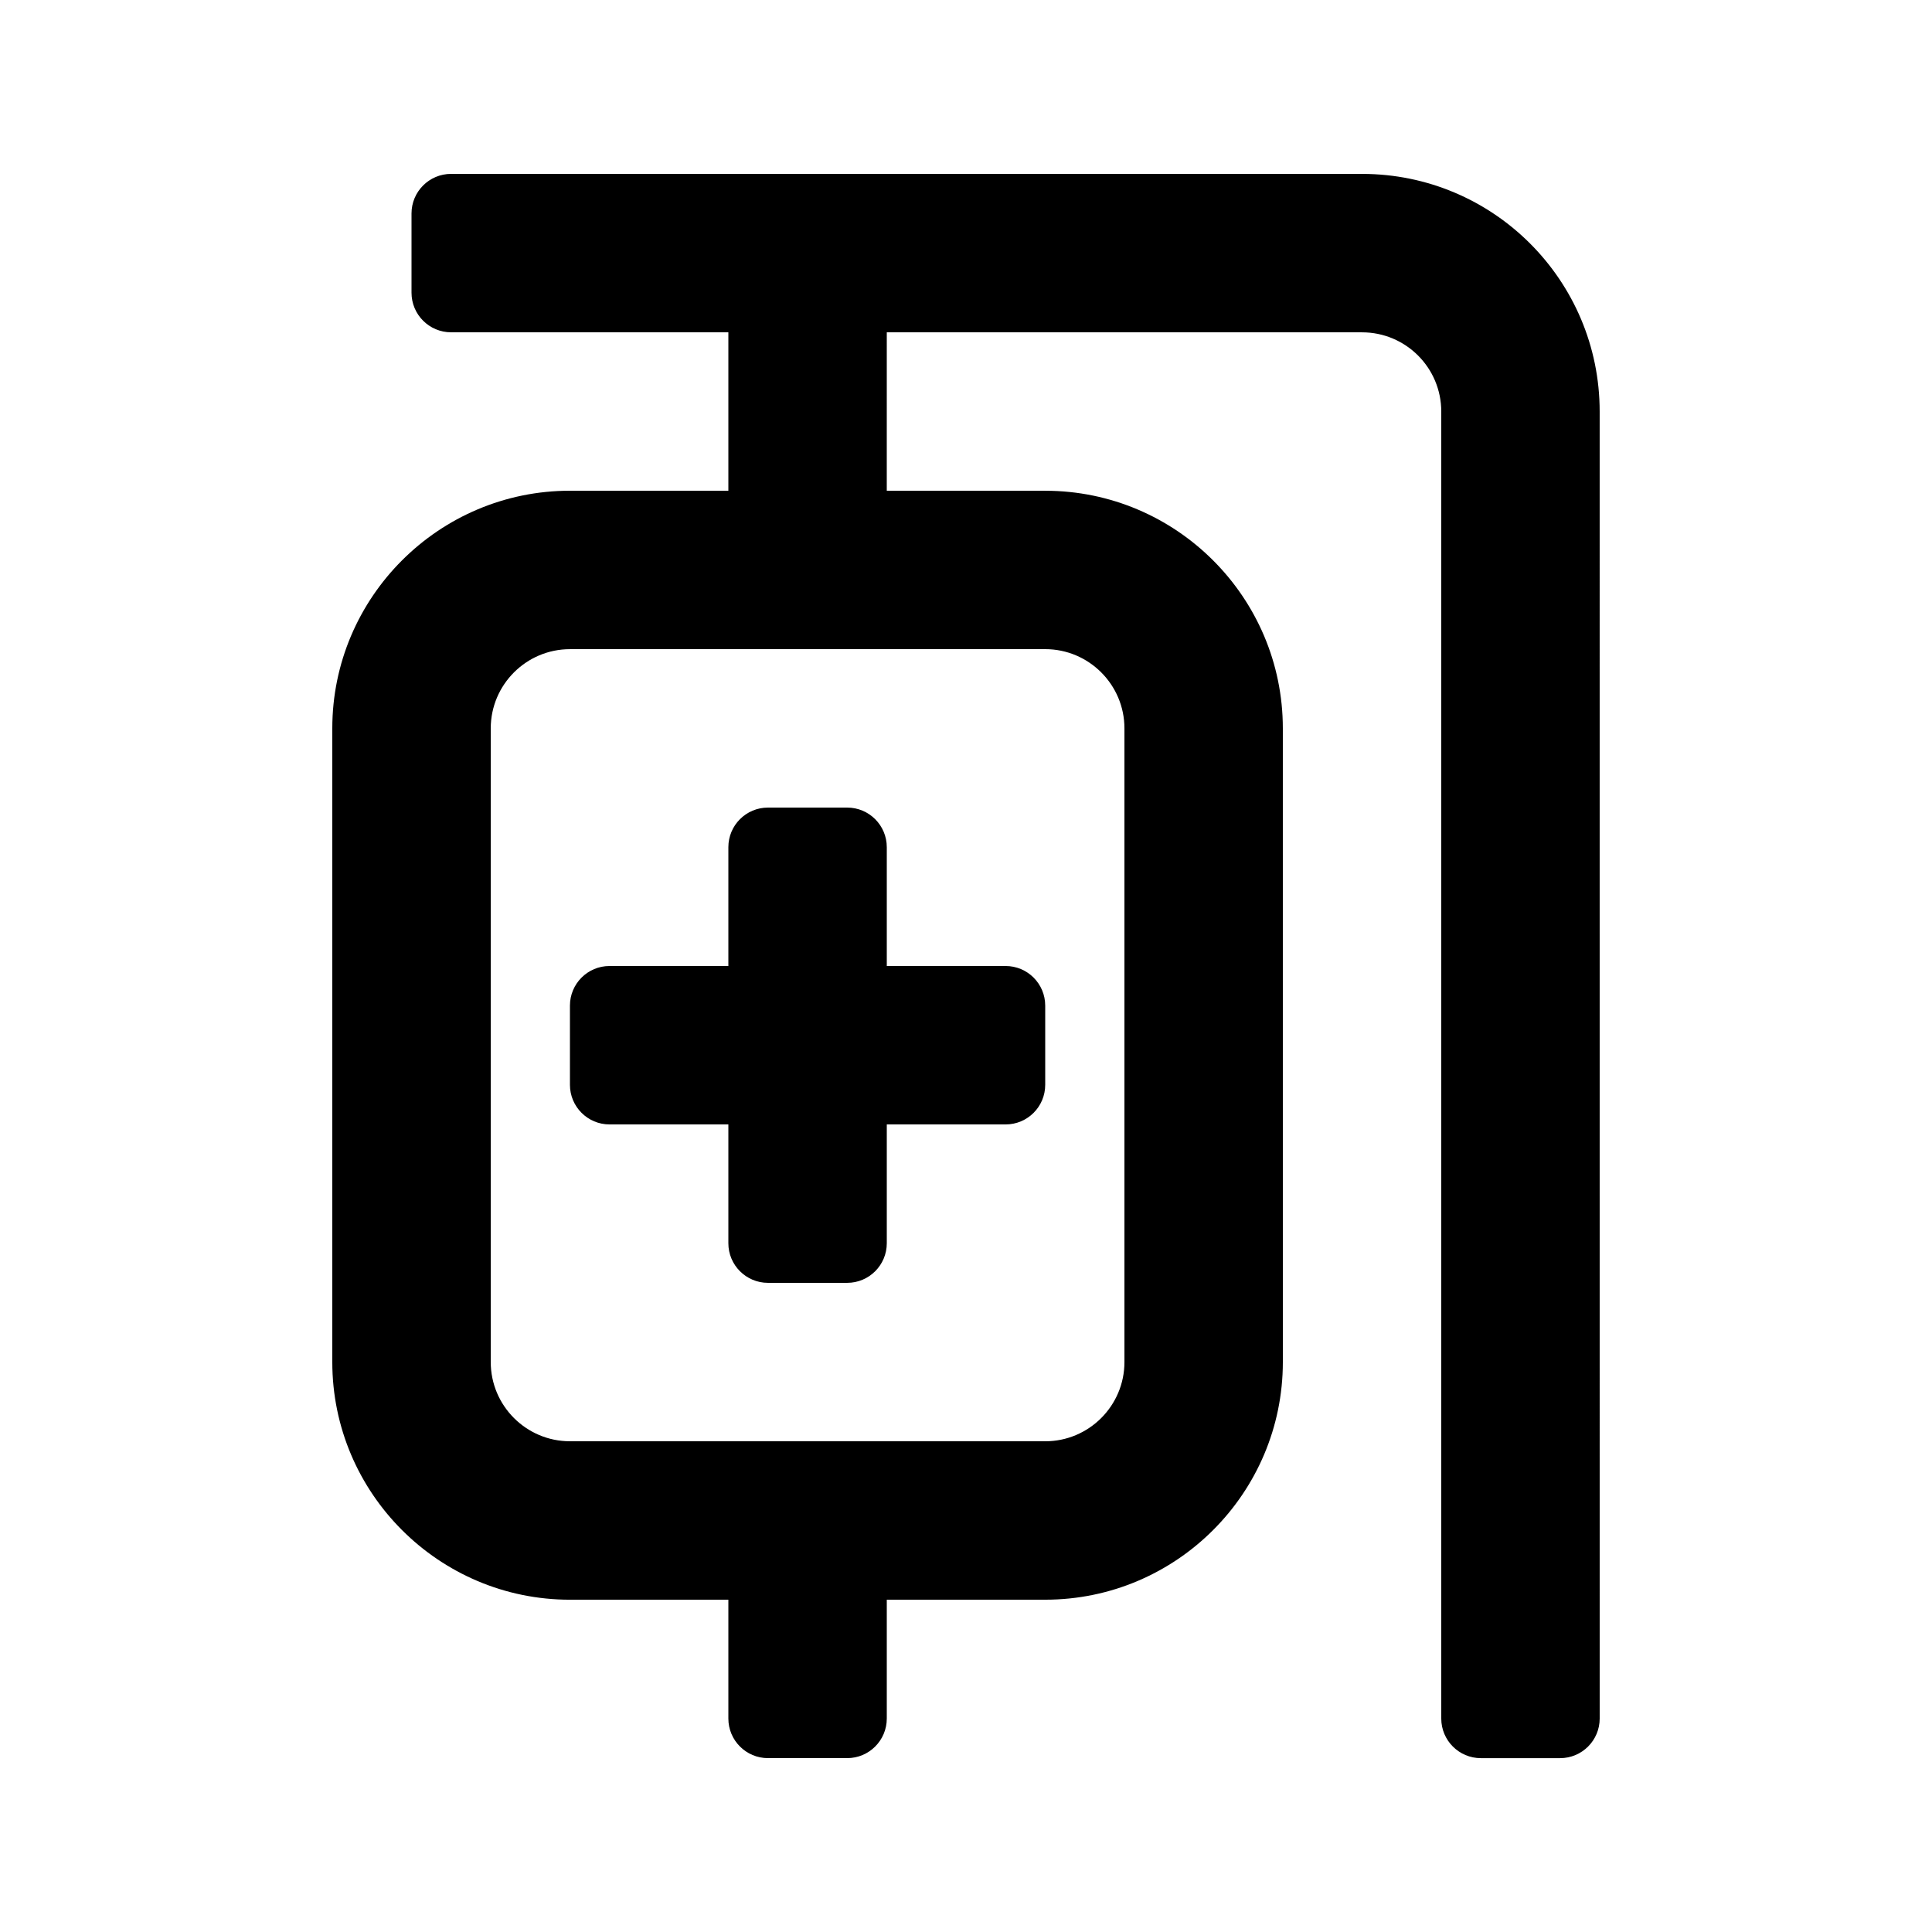 <?xml version="1.0" encoding="UTF-8"?>
<!-- Uploaded to: ICON Repo, www.iconrepo.com, Generator: ICON Repo Mixer Tools -->
<svg fill="#000000" width="800px" height="800px" version="1.1" viewBox="144 144 512 512" xmlns="http://www.w3.org/2000/svg">
 <g>
  <path d="m295.04 431.49c0 5.793 4.699 10.496 10.496 10.496h31.488v31.488c0 5.793 4.699 10.492 10.496 10.492h20.992c5.797 0 10.496-4.699 10.496-10.496v-31.484h31.488c5.797 0 10.496-4.699 10.496-10.496v-20.992c0-5.797-4.699-10.496-10.496-10.496h-31.488v-31.488c0-5.797-4.699-10.496-10.496-10.496h-20.992c-5.797 0-10.496 4.695-10.496 10.496v31.488h-31.488c-5.797 0-10.496 4.695-10.496 10.496z"/>
  <path d="m504.96 190.08h-241.41c-5.797 0-10.496 4.699-10.496 10.496v20.992c0 5.797 4.699 10.496 10.496 10.496h73.473v41.984h-41.984c-34.727 0-62.977 28.25-62.977 62.977v167.94c0 34.727 28.25 62.977 62.977 62.977h41.984v31.488c0 5.793 4.699 10.492 10.496 10.492h20.992c5.797 0 10.496-4.699 10.496-10.496v-31.488h41.984c34.727 0 62.977-28.25 62.977-62.977l-0.004-167.93c0-34.727-28.25-62.977-62.977-62.977h-41.984l0.004-41.984h125.95c11.594 0 20.992 9.398 20.992 20.992v346.37c0 5.797 4.699 10.496 10.496 10.496h20.992c5.797 0 10.496-4.699 10.496-10.496l-0.004-346.37c0-34.781-28.191-62.977-62.977-62.977zm-83.965 125.95c11.574 0 20.992 9.418 20.992 20.992v167.94c0 11.574-9.418 20.992-20.992 20.992l-125.95-0.004c-11.574 0-20.992-9.418-20.992-20.992v-167.93c0-11.574 9.418-20.992 20.992-20.992z"/>
 </g>
</svg>